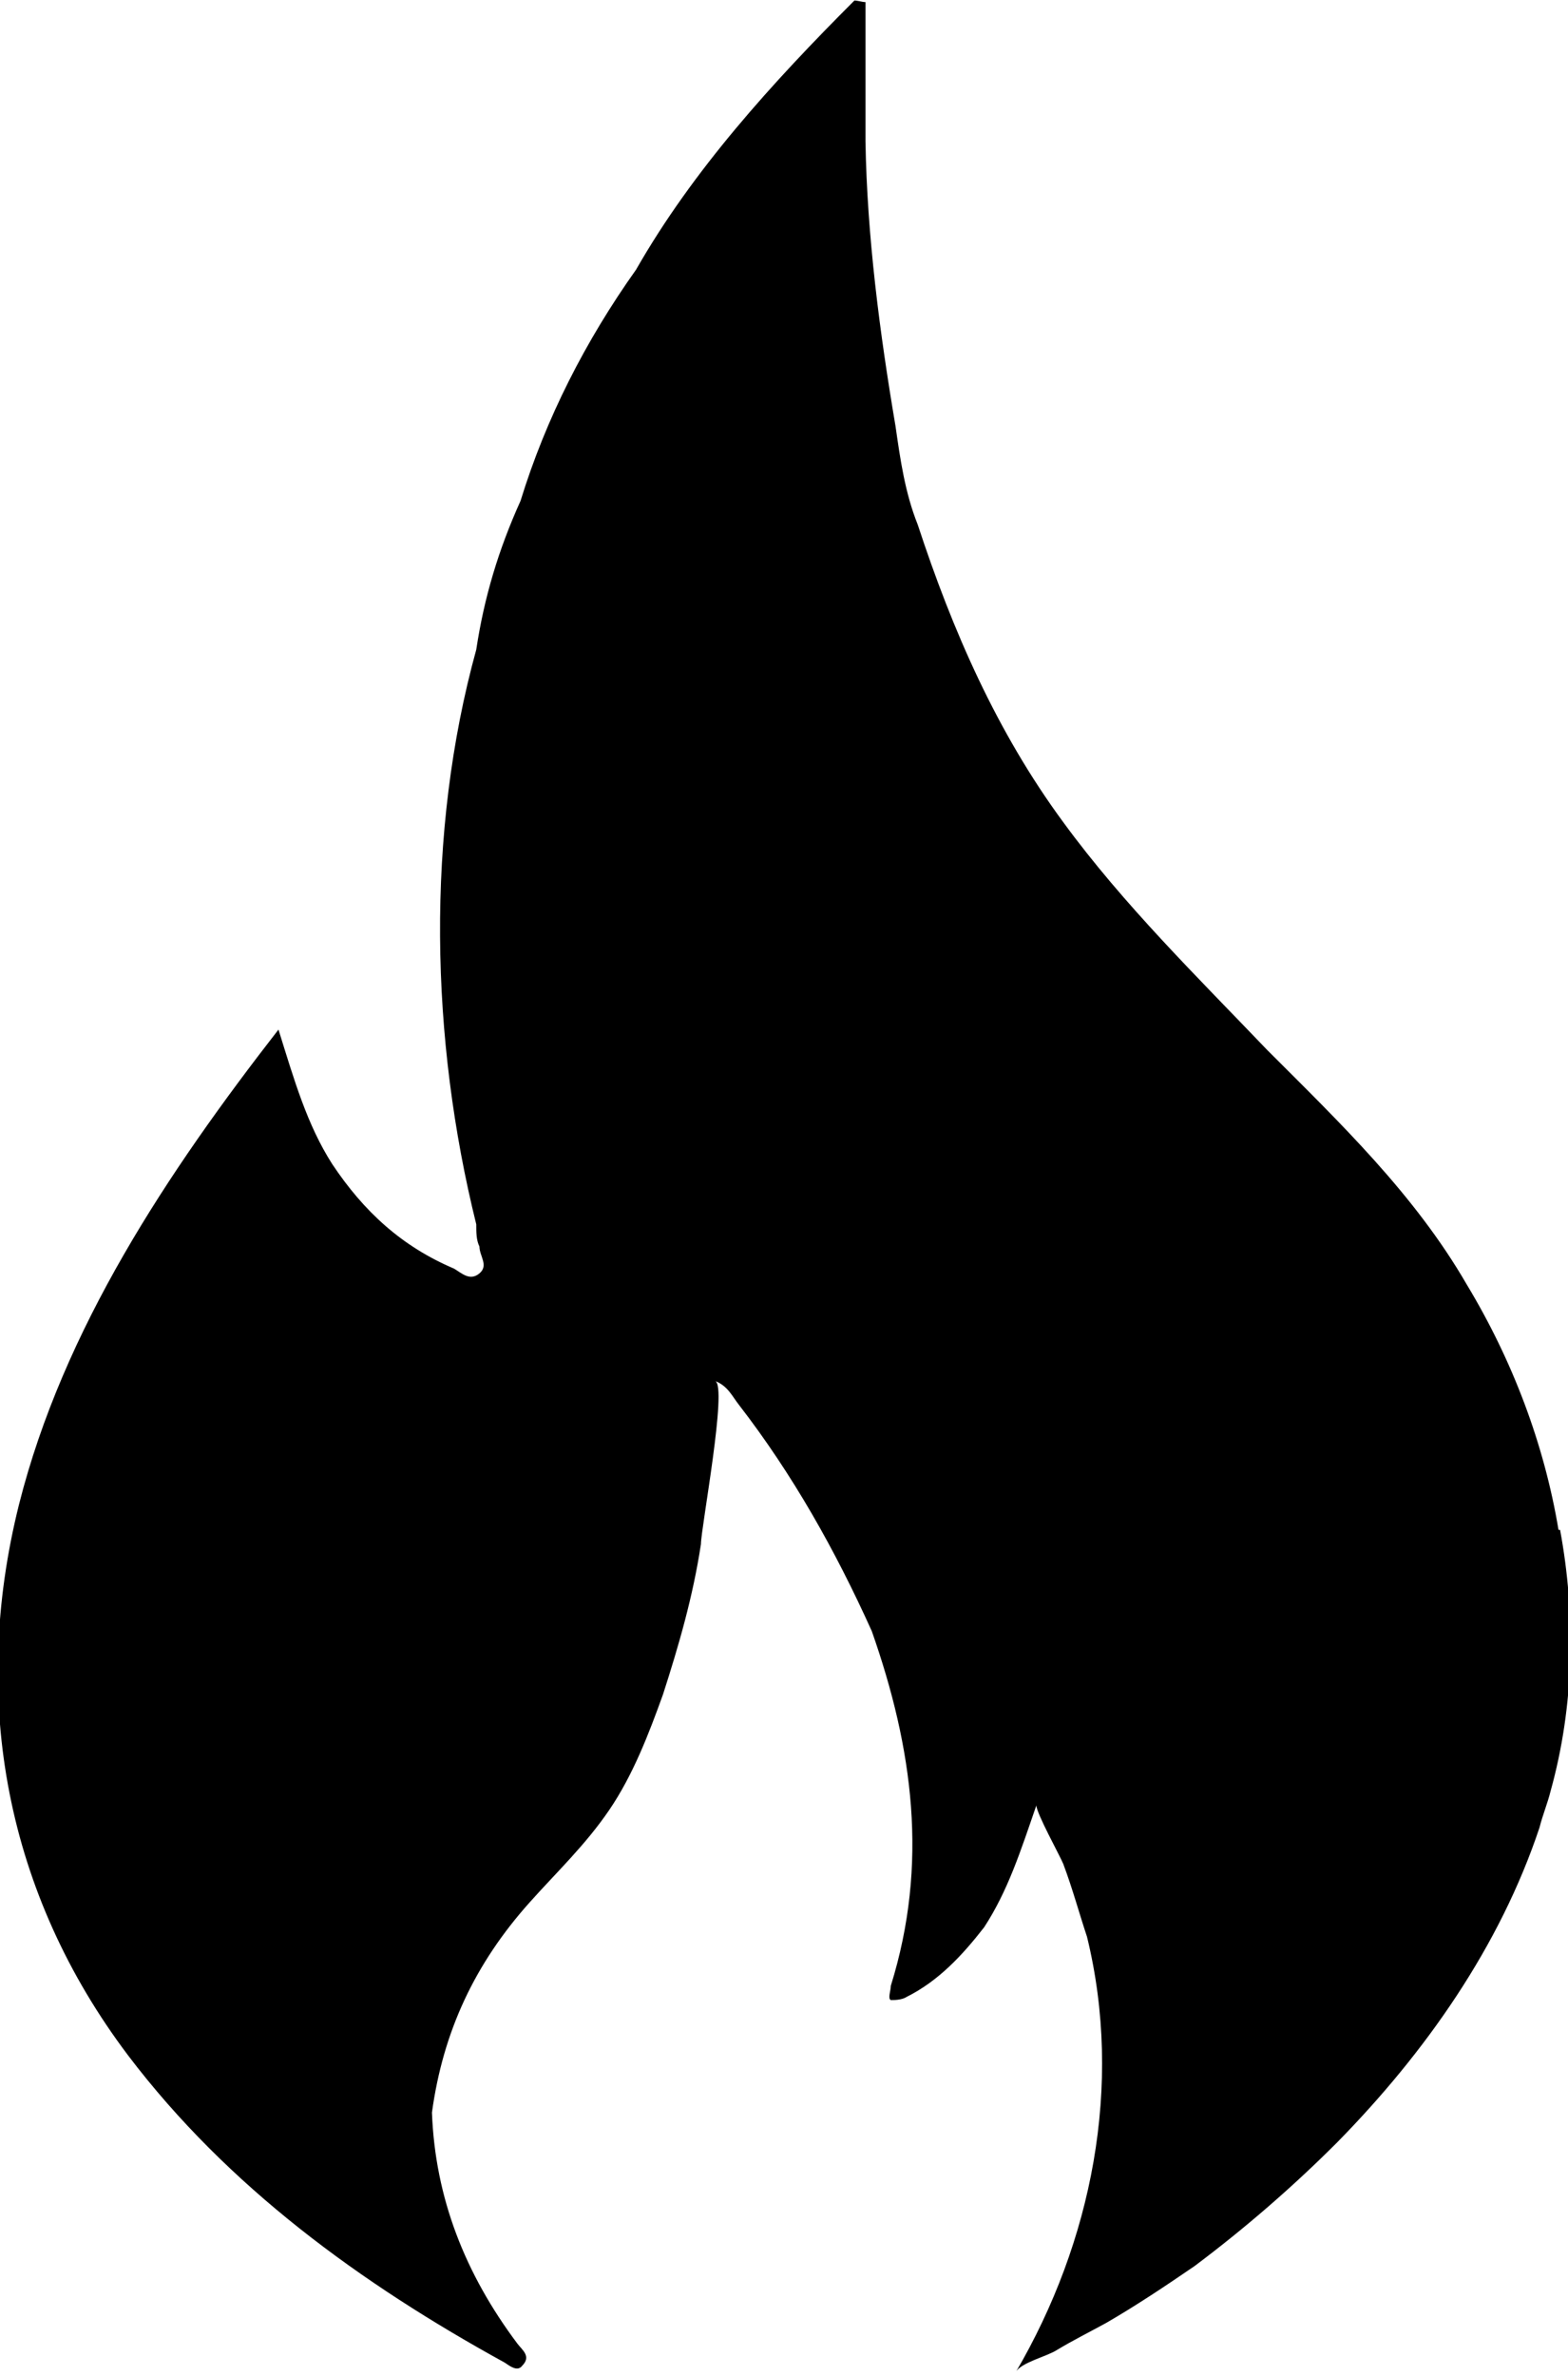 <?xml version="1.0" encoding="UTF-8"?>
<svg id="Layer_1" data-name="Layer 1" xmlns="http://www.w3.org/2000/svg" width="3.5cm" height="5.3cm" version="1.1" viewBox="0 0 99.1 150">
  <path class="cls-1" d="M98.5,96.6c-.9-5.4-2.9-10.7-5.8-15.5-3.3-5.7-8-10.2-12.6-14.8-4.4-4.6-9.1-9.2-12.9-14.4-4.2-5.7-7-12.1-9.2-18.8-.8-2-1.1-4.1-1.4-6.2-1-5.9-1.8-12-1.9-18V.1C54.5.1,54.2,0,54,0c-5.2,5.2-10.2,10.7-13.8,17-3.2,4.5-5.7,9.4-7.3,14.6-1.4,3.1-2.3,6.1-2.8,9.4-3.2,11.6-2.9,24.6,0,36.3,0,.5,0,1,.2,1.4,0,.6.6,1.2,0,1.7s-1.1,0-1.6-.3c-3.3-1.4-5.7-3.6-7.7-6.6-1.6-2.5-2.4-5.3-3.4-8.5-7,9-13.6,18.9-16.4,30-3.1,12.4-.8,24.6,6.9,34.8,6.3,8.3,14.7,14.4,23.8,19.4.3.2.8.6,1.1.2.6-.6,0-1-.3-1.4-3.3-4.4-5.2-9.2-5.4-14.6.7-5.1,2.7-9.4,6.2-13.3,1.7-1.9,3.5-3.6,5-5.8s2.5-4.8,3.4-7.3c1-3.1,1.9-6.2,2.4-9.5,0-1,1.7-10,.9-10.3.8.3,1.1,1,1.5,1.5,3.4,4.4,6.1,9.2,8.4,14.3,2.6,7.4,3.6,14.7,1.2,22.4,0,.3-.2.8,0,.9.2,0,.7,0,1-.2,2-1,3.5-2.6,4.9-4.4,1.5-2.3,2.3-4.8,3.3-7.7,0,.5,1.5,3.2,1.7,3.7.6,1.6,1,3.1,1.5,4.6,2.3,9.4.3,19.3-4.5,27.5.3-.6,2-1,2.6-1.4,1-.6,2-1.1,3.1-1.7,1.9-1.1,3.7-2.3,5.6-3.6,3.2-2.4,6.2-5,9-7.8,5.6-5.7,10.3-12.4,12.8-19.9.2-.8.5-1.5.7-2.3,1.5-5.4,1.6-11.1.6-16.5h0-.2ZM70.1,129.7v1.4-1.4Z"/>
</svg>